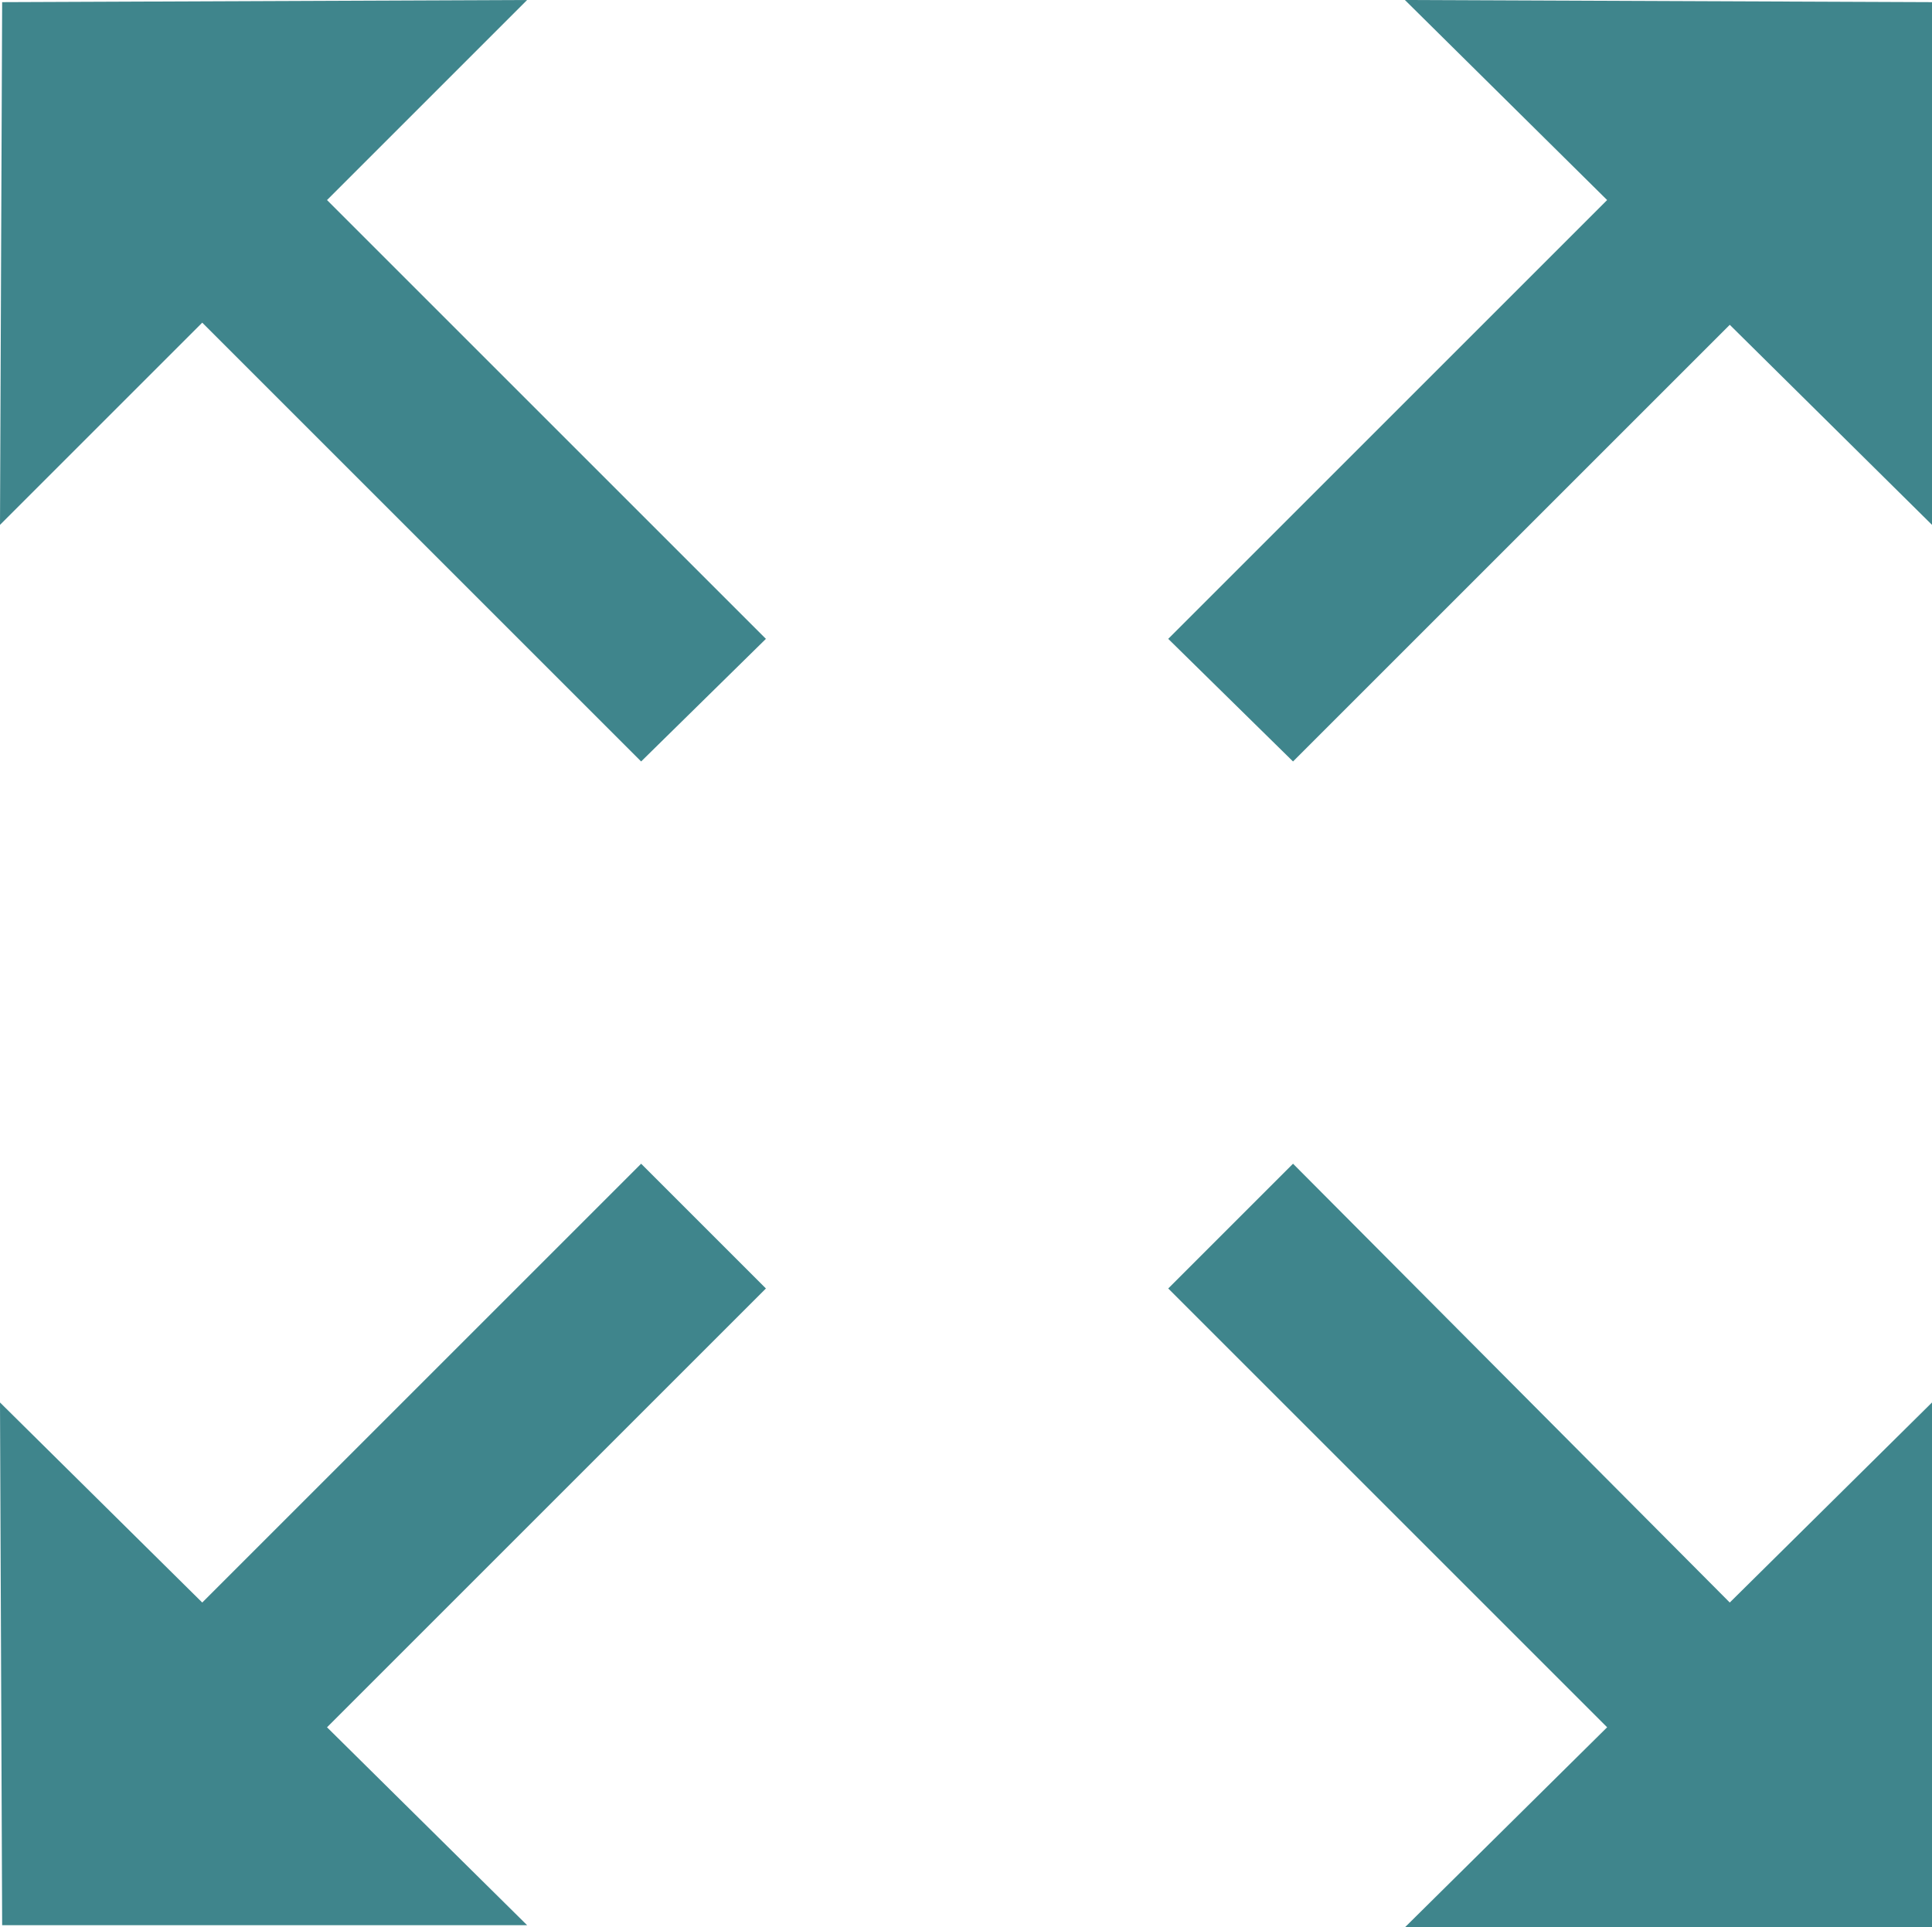 <?xml version="1.0" encoding="UTF-8"?> <svg xmlns="http://www.w3.org/2000/svg" id="Layer_1" data-name="Layer 1" viewBox="0 0 89.8 89.6"><defs><style>.cls-1{fill:#3f858c;}</style></defs><title>expand-icon</title><polygon class="cls-1" points="74.7 9.3 54.3 29.7 60.1 35.4 80.4 15.1 89.8 24.4 89.8 0.1 65.3 0 74.7 9.3"></polygon><polygon class="cls-1" points="24.5 0 0.1 0.1 0 24.4 9.4 15 29.8 35.4 35.6 29.7 15.2 9.3 24.5 0"></polygon><polygon class="cls-1" points="29.8 54.1 9.4 74.5 0 65.2 0.1 89.5 24.5 89.5 15.2 80.3 35.6 59.9 29.8 54.1"></polygon><polygon class="cls-1" points="60.1 54.1 54.3 59.9 74.7 80.3 65.3 89.6 89.8 89.6 89.8 65.2 80.4 74.5 60.1 54.1"></polygon></svg> 